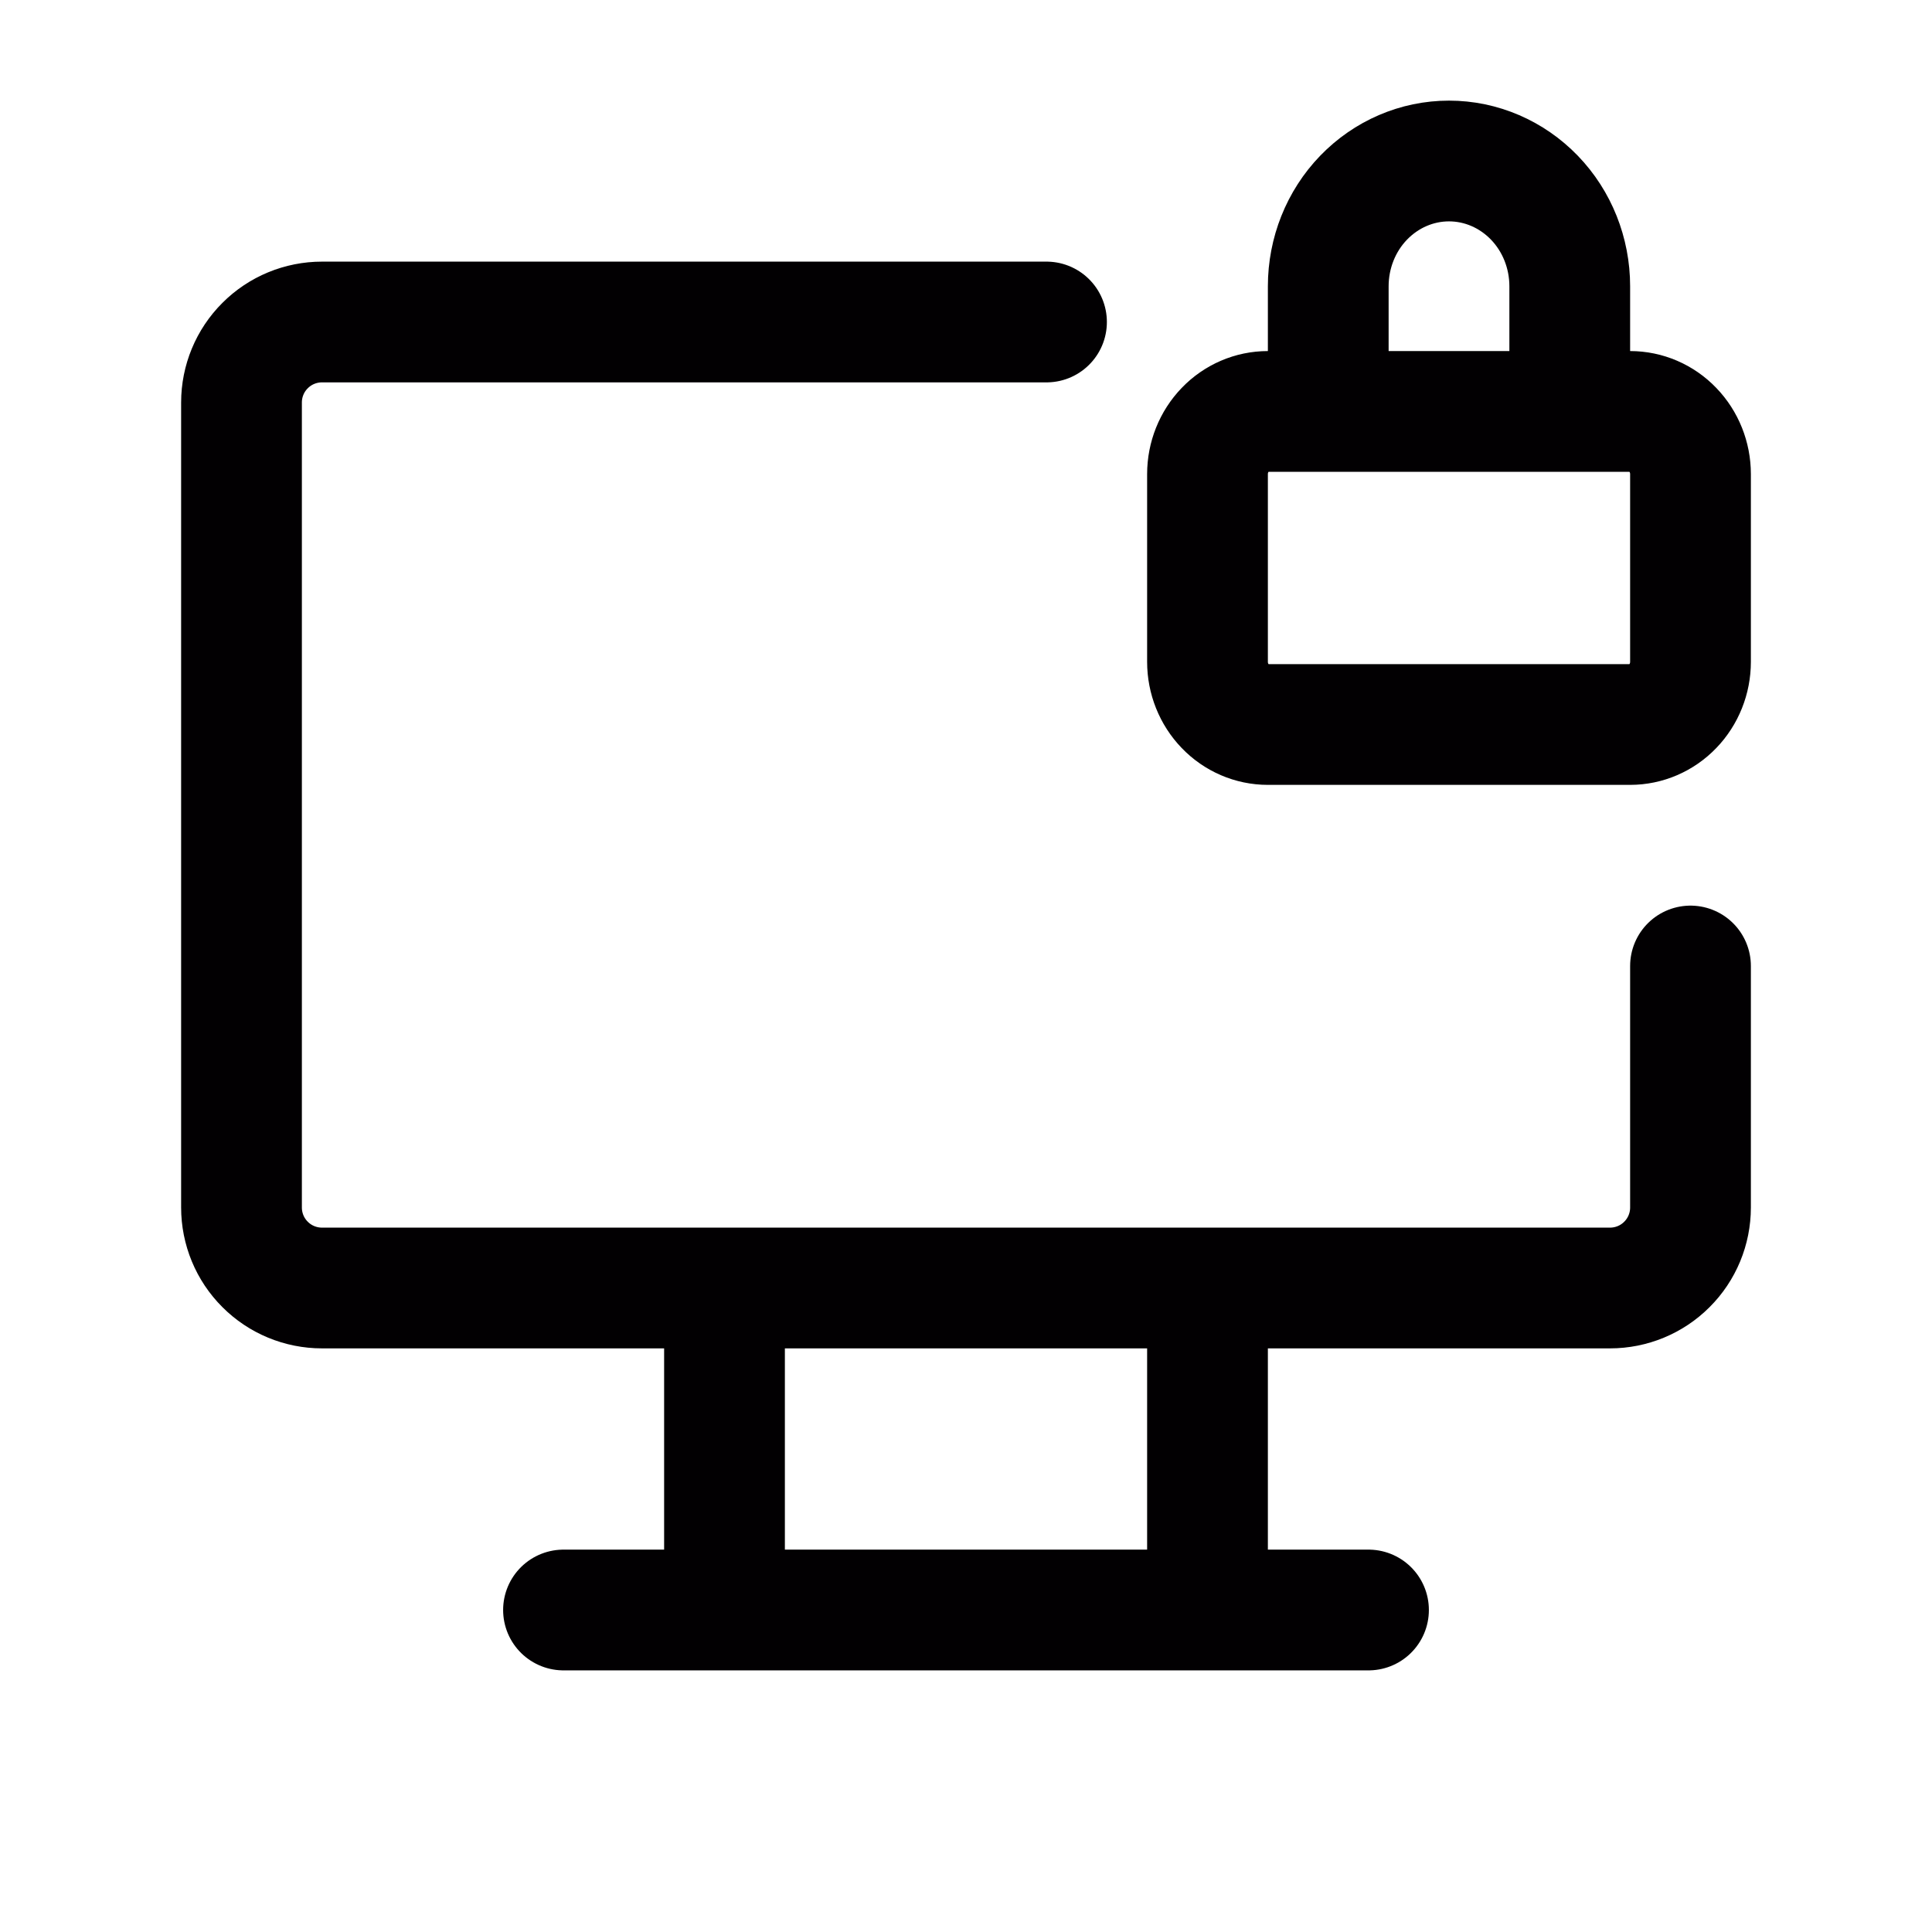 <svg width="24" height="24" viewBox="0 0 24 24" fill="none" xmlns="http://www.w3.org/2000/svg">
<path d="M21 12V15C21 15.265 20.895 15.52 20.707 15.707C20.52 15.895 20.265 16 20 16H4C3.735 16 3.48 15.895 3.293 15.707C3.105 15.52 3 15.265 3 15V5C3 4.735 3.105 4.48 3.293 4.293C3.48 4.105 3.735 4 4 4H13M7 20H17M9 16V20M15 16V20M16.5 5.111V3.556C16.5 3.143 16.658 2.747 16.939 2.456C17.221 2.164 17.602 2 18 2C18.398 2 18.779 2.164 19.061 2.456C19.342 2.747 19.5 3.143 19.5 3.556V5.111M15 5.889C15 5.683 15.079 5.485 15.22 5.339C15.36 5.193 15.551 5.111 15.75 5.111H20.25C20.449 5.111 20.64 5.193 20.78 5.339C20.921 5.485 21 5.683 21 5.889V8.222C21 8.428 20.921 8.626 20.78 8.772C20.64 8.918 20.449 9 20.25 9H15.75C15.551 9 15.36 8.918 15.22 8.772C15.079 8.626 15 8.428 15 8.222V5.889Z" stroke="#020002" stroke-width="1.5" stroke-linecap="round" stroke-linejoin="round"/>
</svg>
